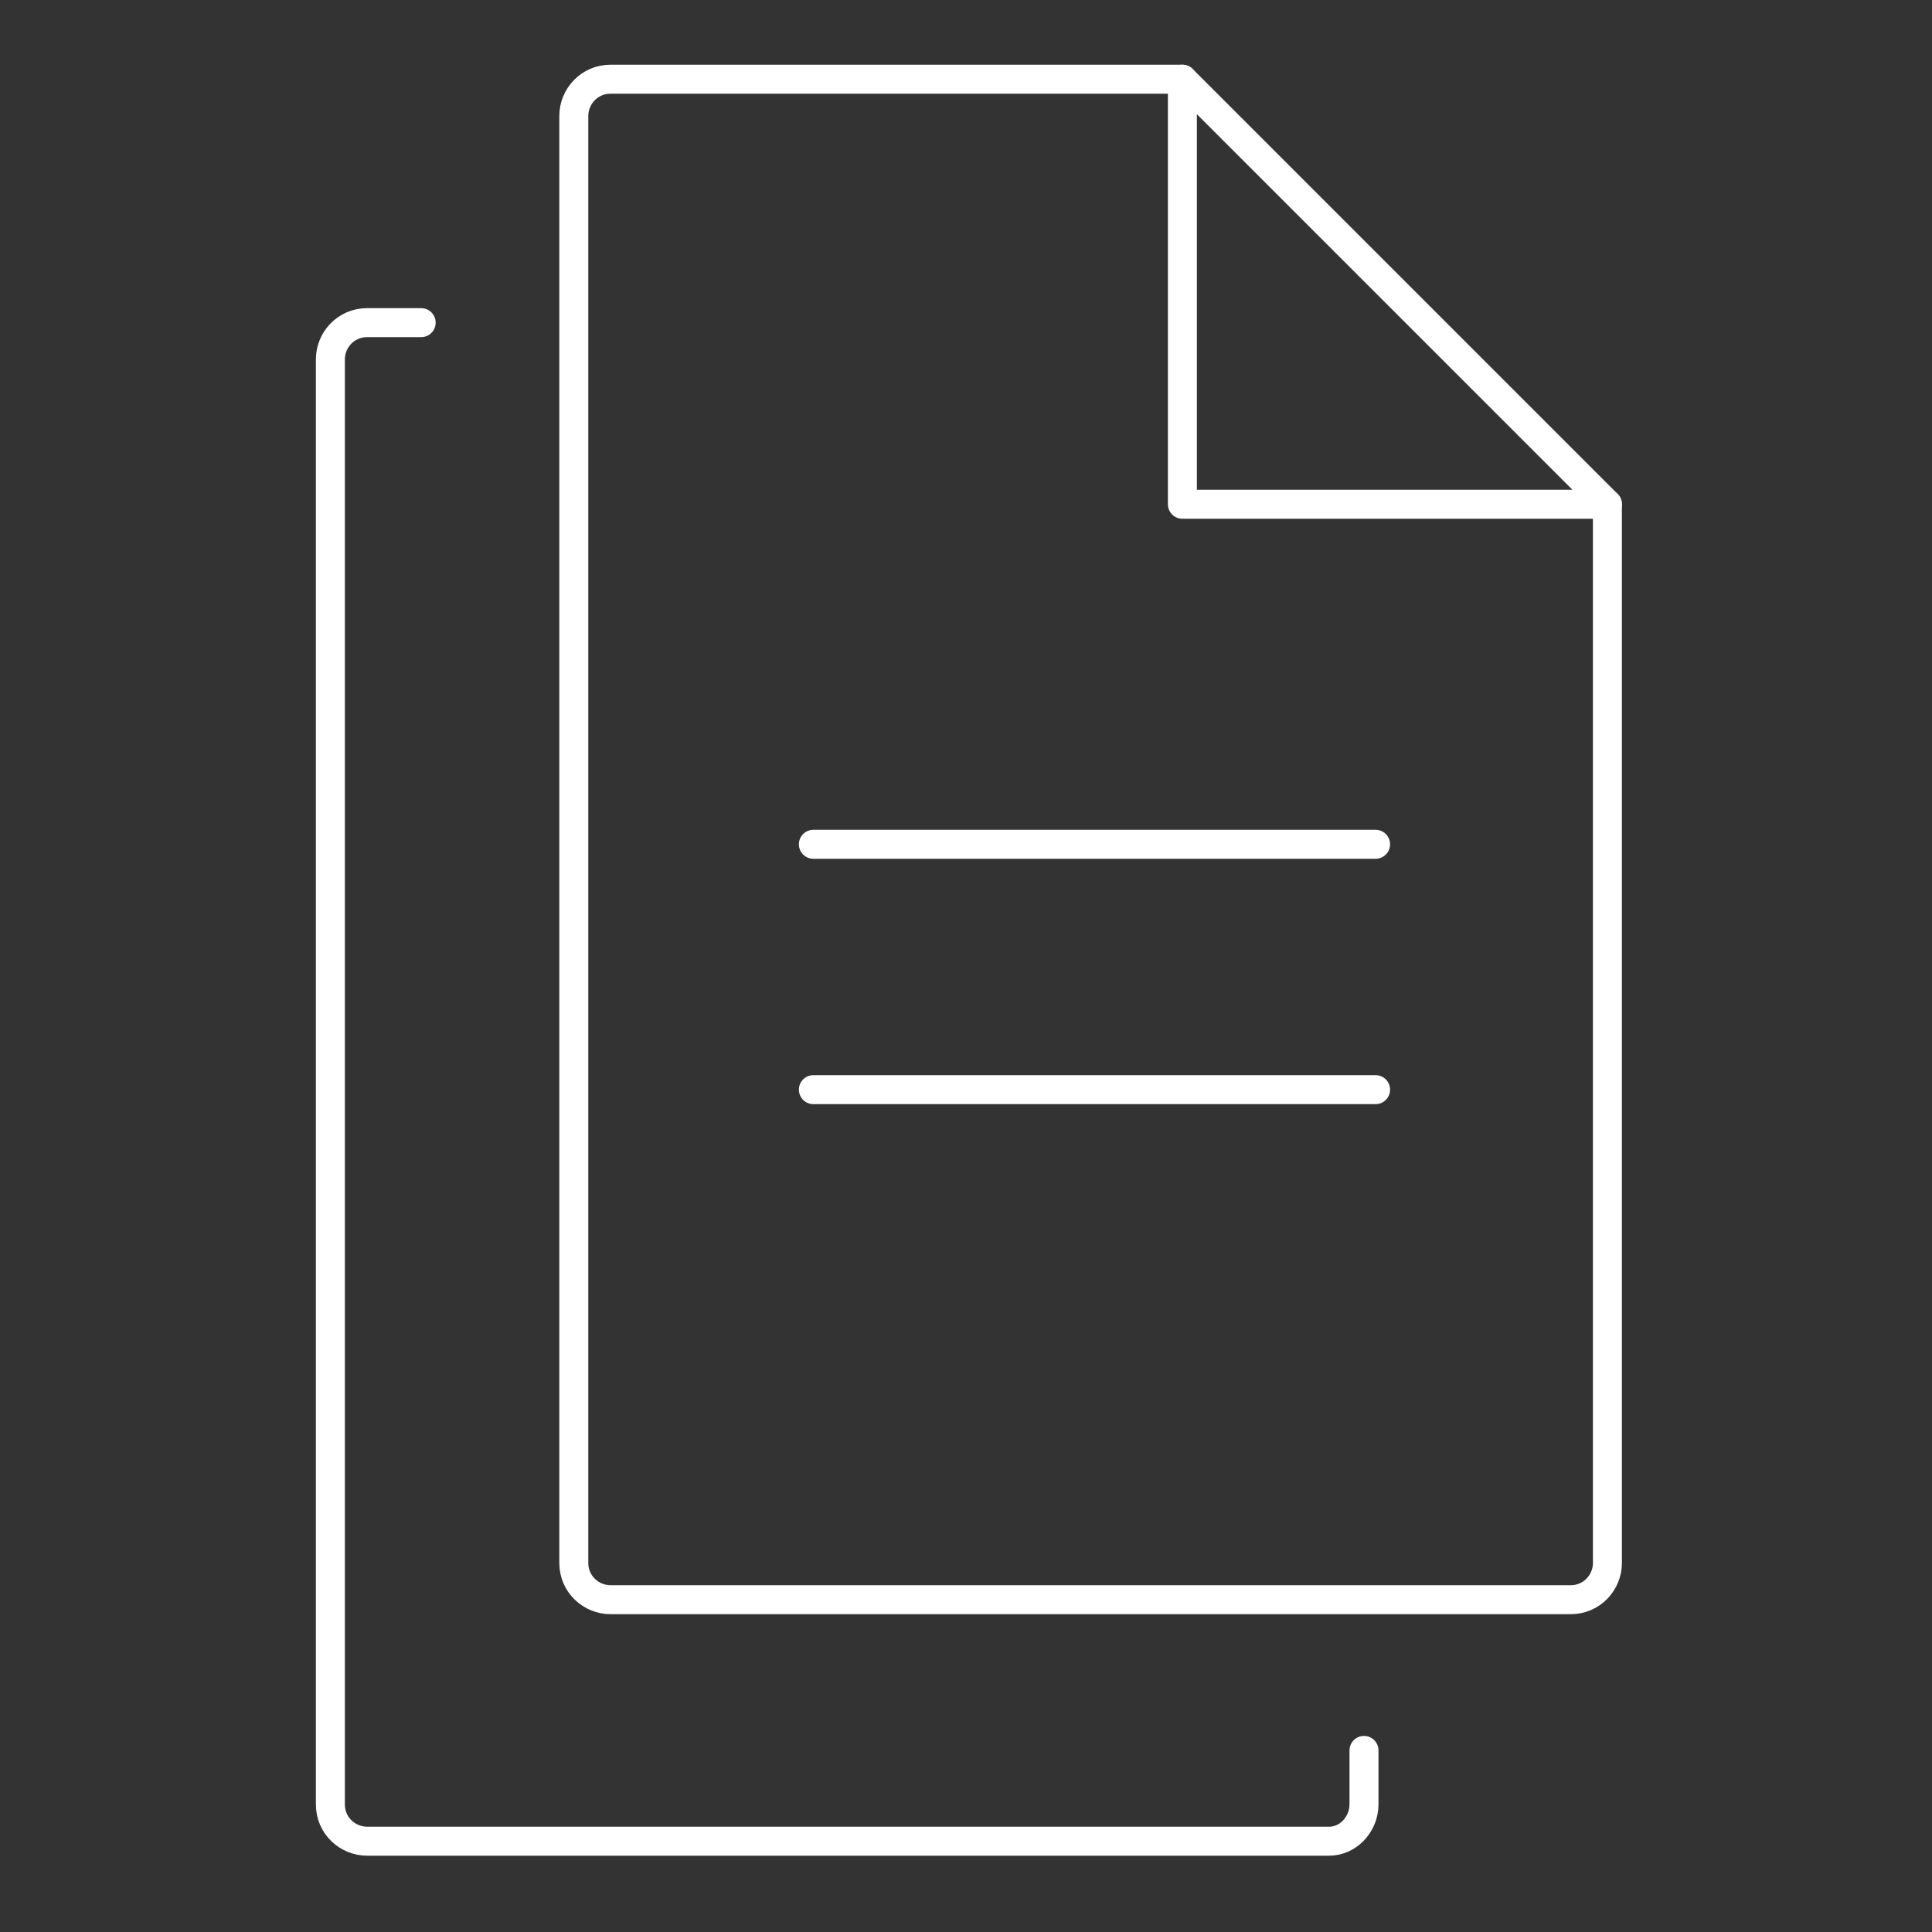 <?xml version="1.0" encoding="utf-8"?>
<!-- Generator: Adobe Illustrator 24.0.1, SVG Export Plug-In . SVG Version: 6.00 Build 0)  -->
<svg version="1.1" id="Layer_1" xmlns="http://www.w3.org/2000/svg" xmlns:xlink="http://www.w3.org/1999/xlink" x="0px" y="0px"
	 viewBox="0 0 100 100" style="enable-background:new 0 0 100 100;" xml:space="preserve">
<rect x="0" y="0" width="100" height="100" fill="#333333" stroke="none"/>
<style type="text/css">
	.st0{fill:none;stroke:#FFFFFF;stroke-width:1.5;stroke-linecap:round;stroke-linejoin:round;}
</style>
<title>Content</title>
<path class="st0" d="M83.2,26.1v54.8c0,1-0.8,1.9-1.9,1.9H31.6c-1,0-1.9-0.8-1.9-1.9V6c0-1,0.8-1.9,1.9-1.9h29.6"/>
<path class="st0" d="M70.6,90.6v2.8c0,1-0.8,1.9-1.8,1.9l0,0H19c-1,0-1.9-0.8-1.9-1.9V18.6c0-1,0.8-1.9,1.9-1.9h2.8"/>
<polygon class="st0" points="83.2,26.1 61.2,26.1 61.2,4.1 "/>
<line class="st0" x1="42.1" y1="43.7" x2="71.2" y2="43.7"/>
<line class="st0" x1="42.1" y1="56.4" x2="71.2" y2="56.4"/>
</svg>
